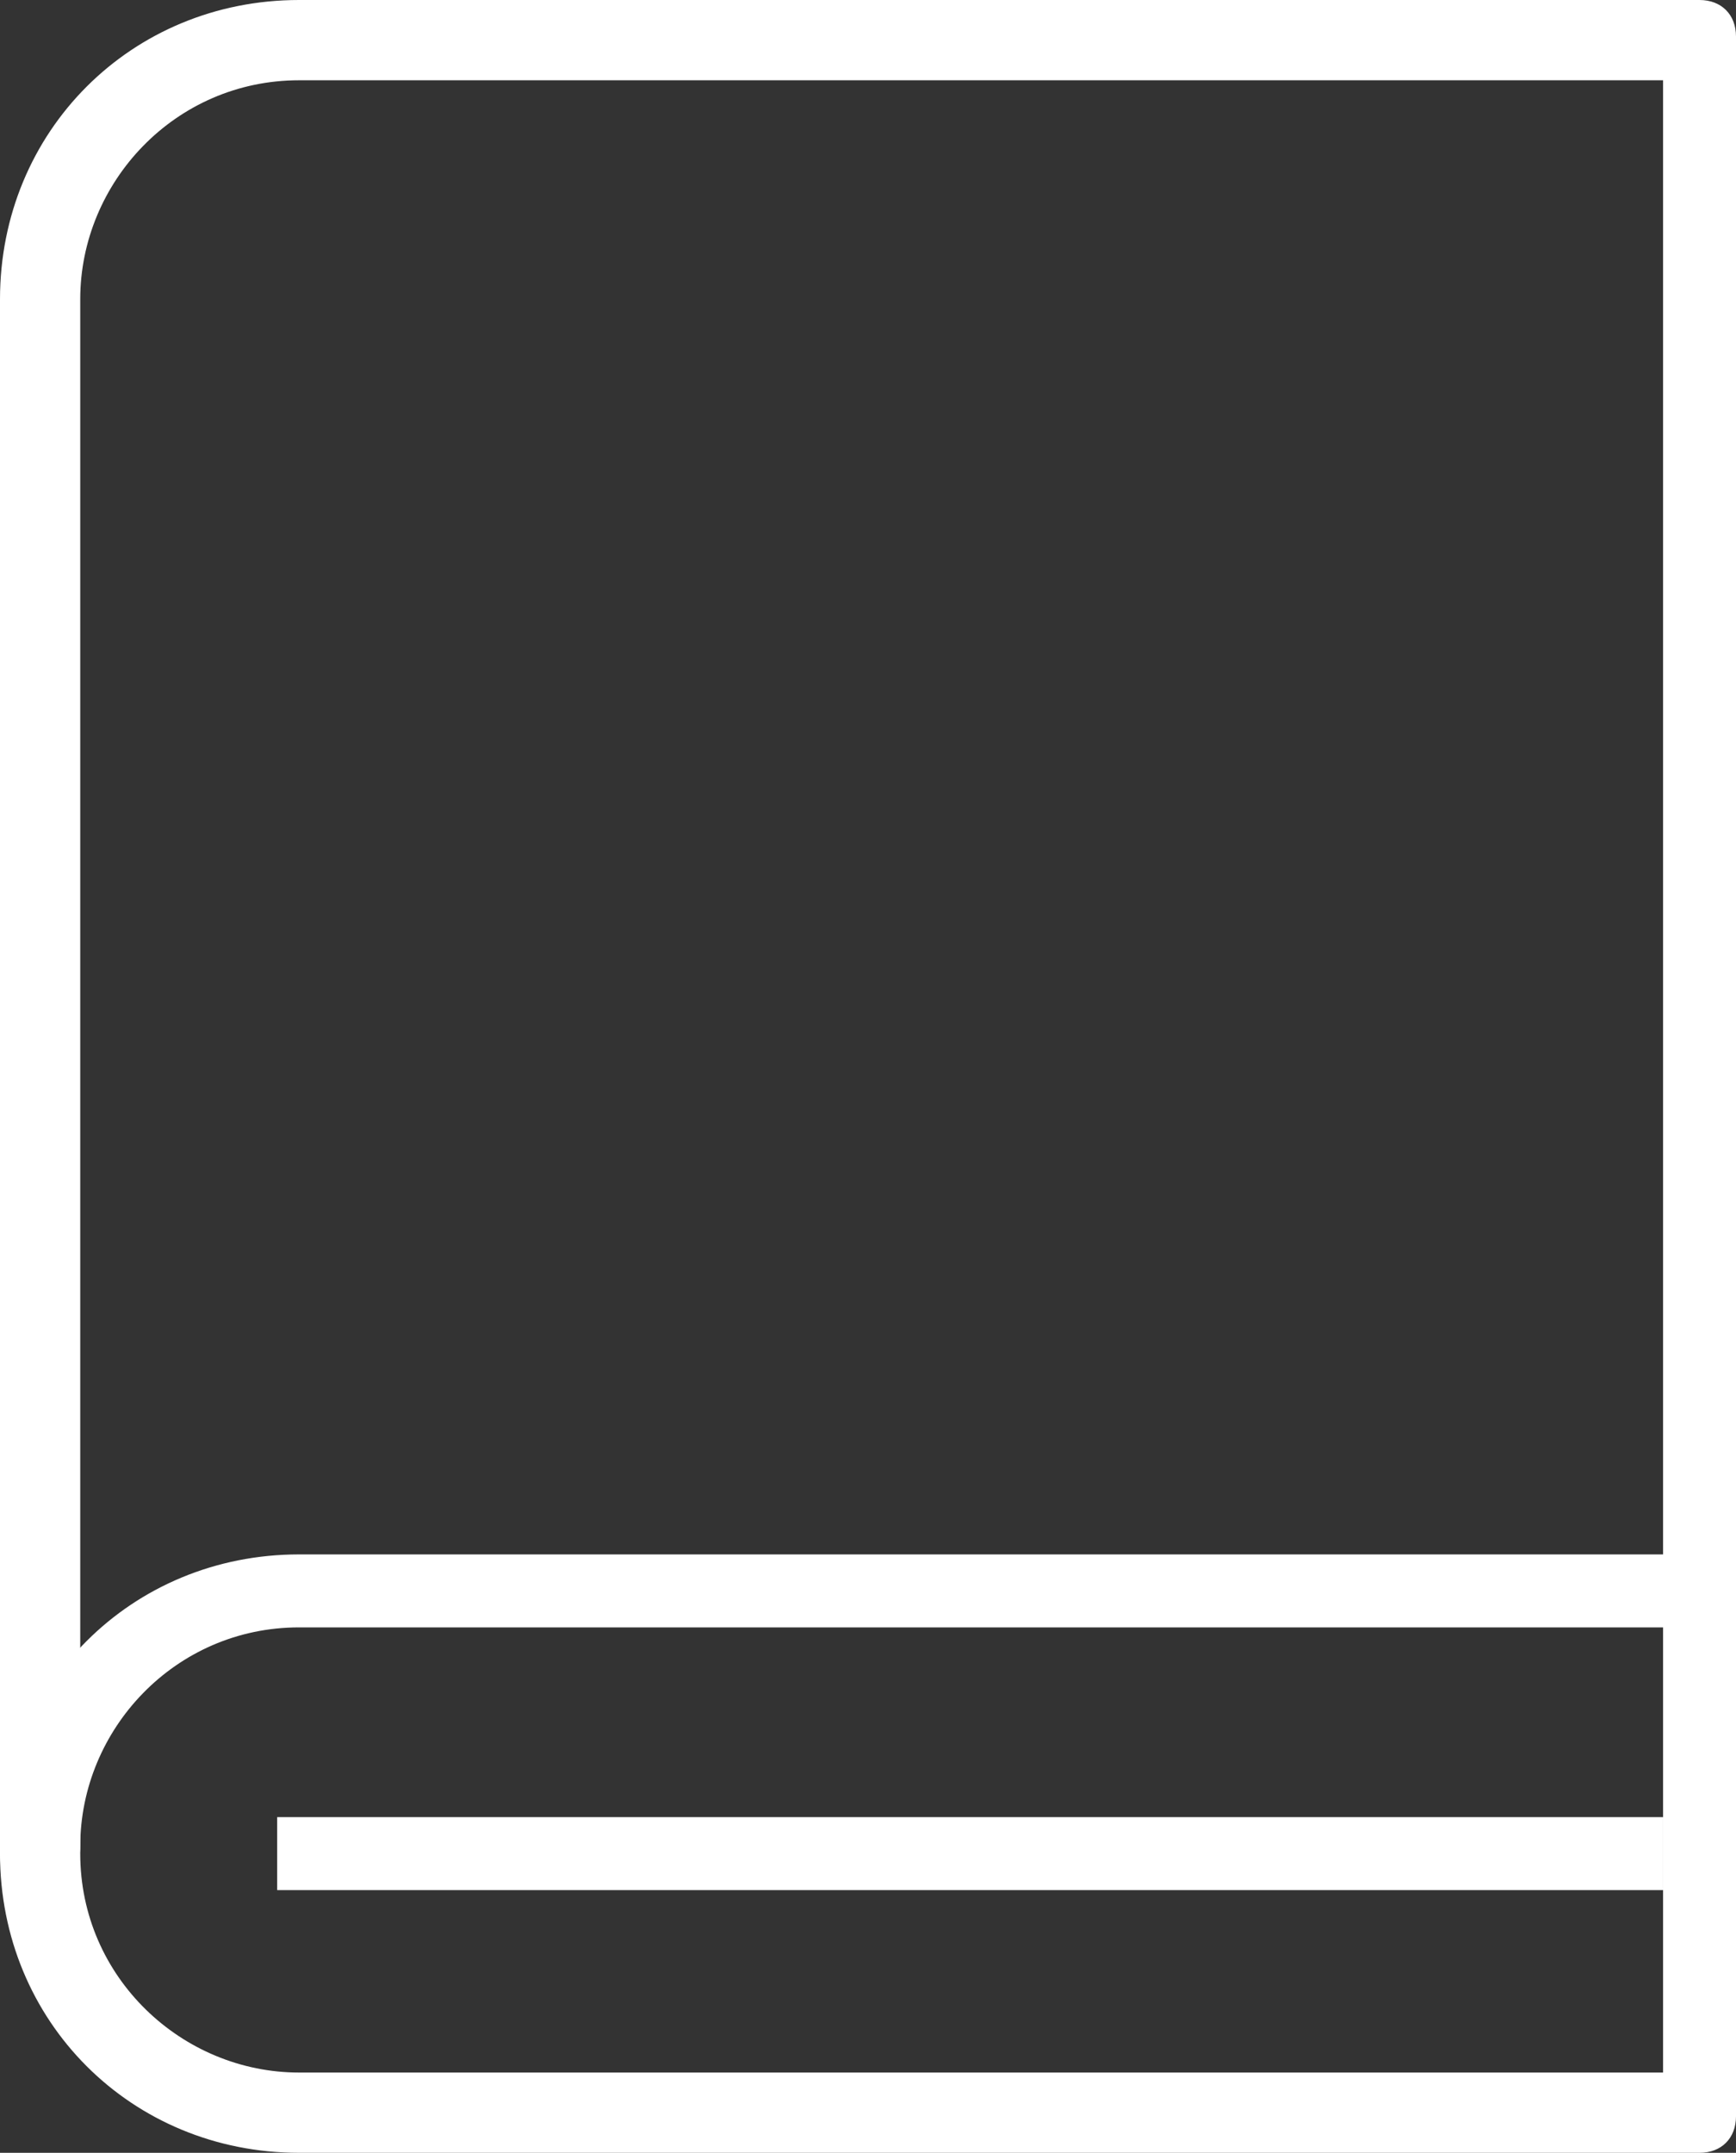 <?xml version="1.0" encoding="UTF-8"?>
<!-- Generator: Adobe Illustrator 25.2.1, SVG Export Plug-In . SVG Version: 6.00 Build 0)  -->
<svg xmlns="http://www.w3.org/2000/svg" xmlns:xlink="http://www.w3.org/1999/xlink" version="1.1" id="Layer_1" x="0px" y="0px" viewBox="0 0 23.8 29.5" style="enable-background:new 0 0 23.8 29.5;" xml:space="preserve">
<rect x="0" y="0" width="23.8" height="29.5" fill="#333333" stroke="none"/>
<style type="text/css">
	.st0{fill:#FFFFFF;}
</style>
<g>
	<g>
		<path class="st0" d="M0.5,25.9c-0.3,0-0.5-0.2-0.5-0.5c0-2.3,1.8-4.1,4.1-4.1h19.2c0.3,0,0.5,0.2,0.5,0.5c0,0.3-0.2,0.5-0.5,0.5    H4.1c-1.7,0-3,1.4-3,3C1.1,25.7,0.8,25.9,0.5,25.9z"></path>
	</g>
	<g>
		<path class="st0" d="M23.3,29.5H4.1c-2.3,0-4.1-1.8-4.1-4.1V4.1C0,1.8,1.8,0,4.1,0h19.2c0.3,0,0.5,0.2,0.5,0.5V29    C23.8,29.3,23.6,29.5,23.3,29.5z M4.1,1.1c-1.7,0-3,1.4-3,3v21.3c0,1.7,1.4,3,3,3h18.7V1.1H4.1z"></path>
	</g>
	<g>
		<rect x="3.8" y="24.9" class="st0" width="19" height="1"></rect>
	</g>
</g>
</svg>
